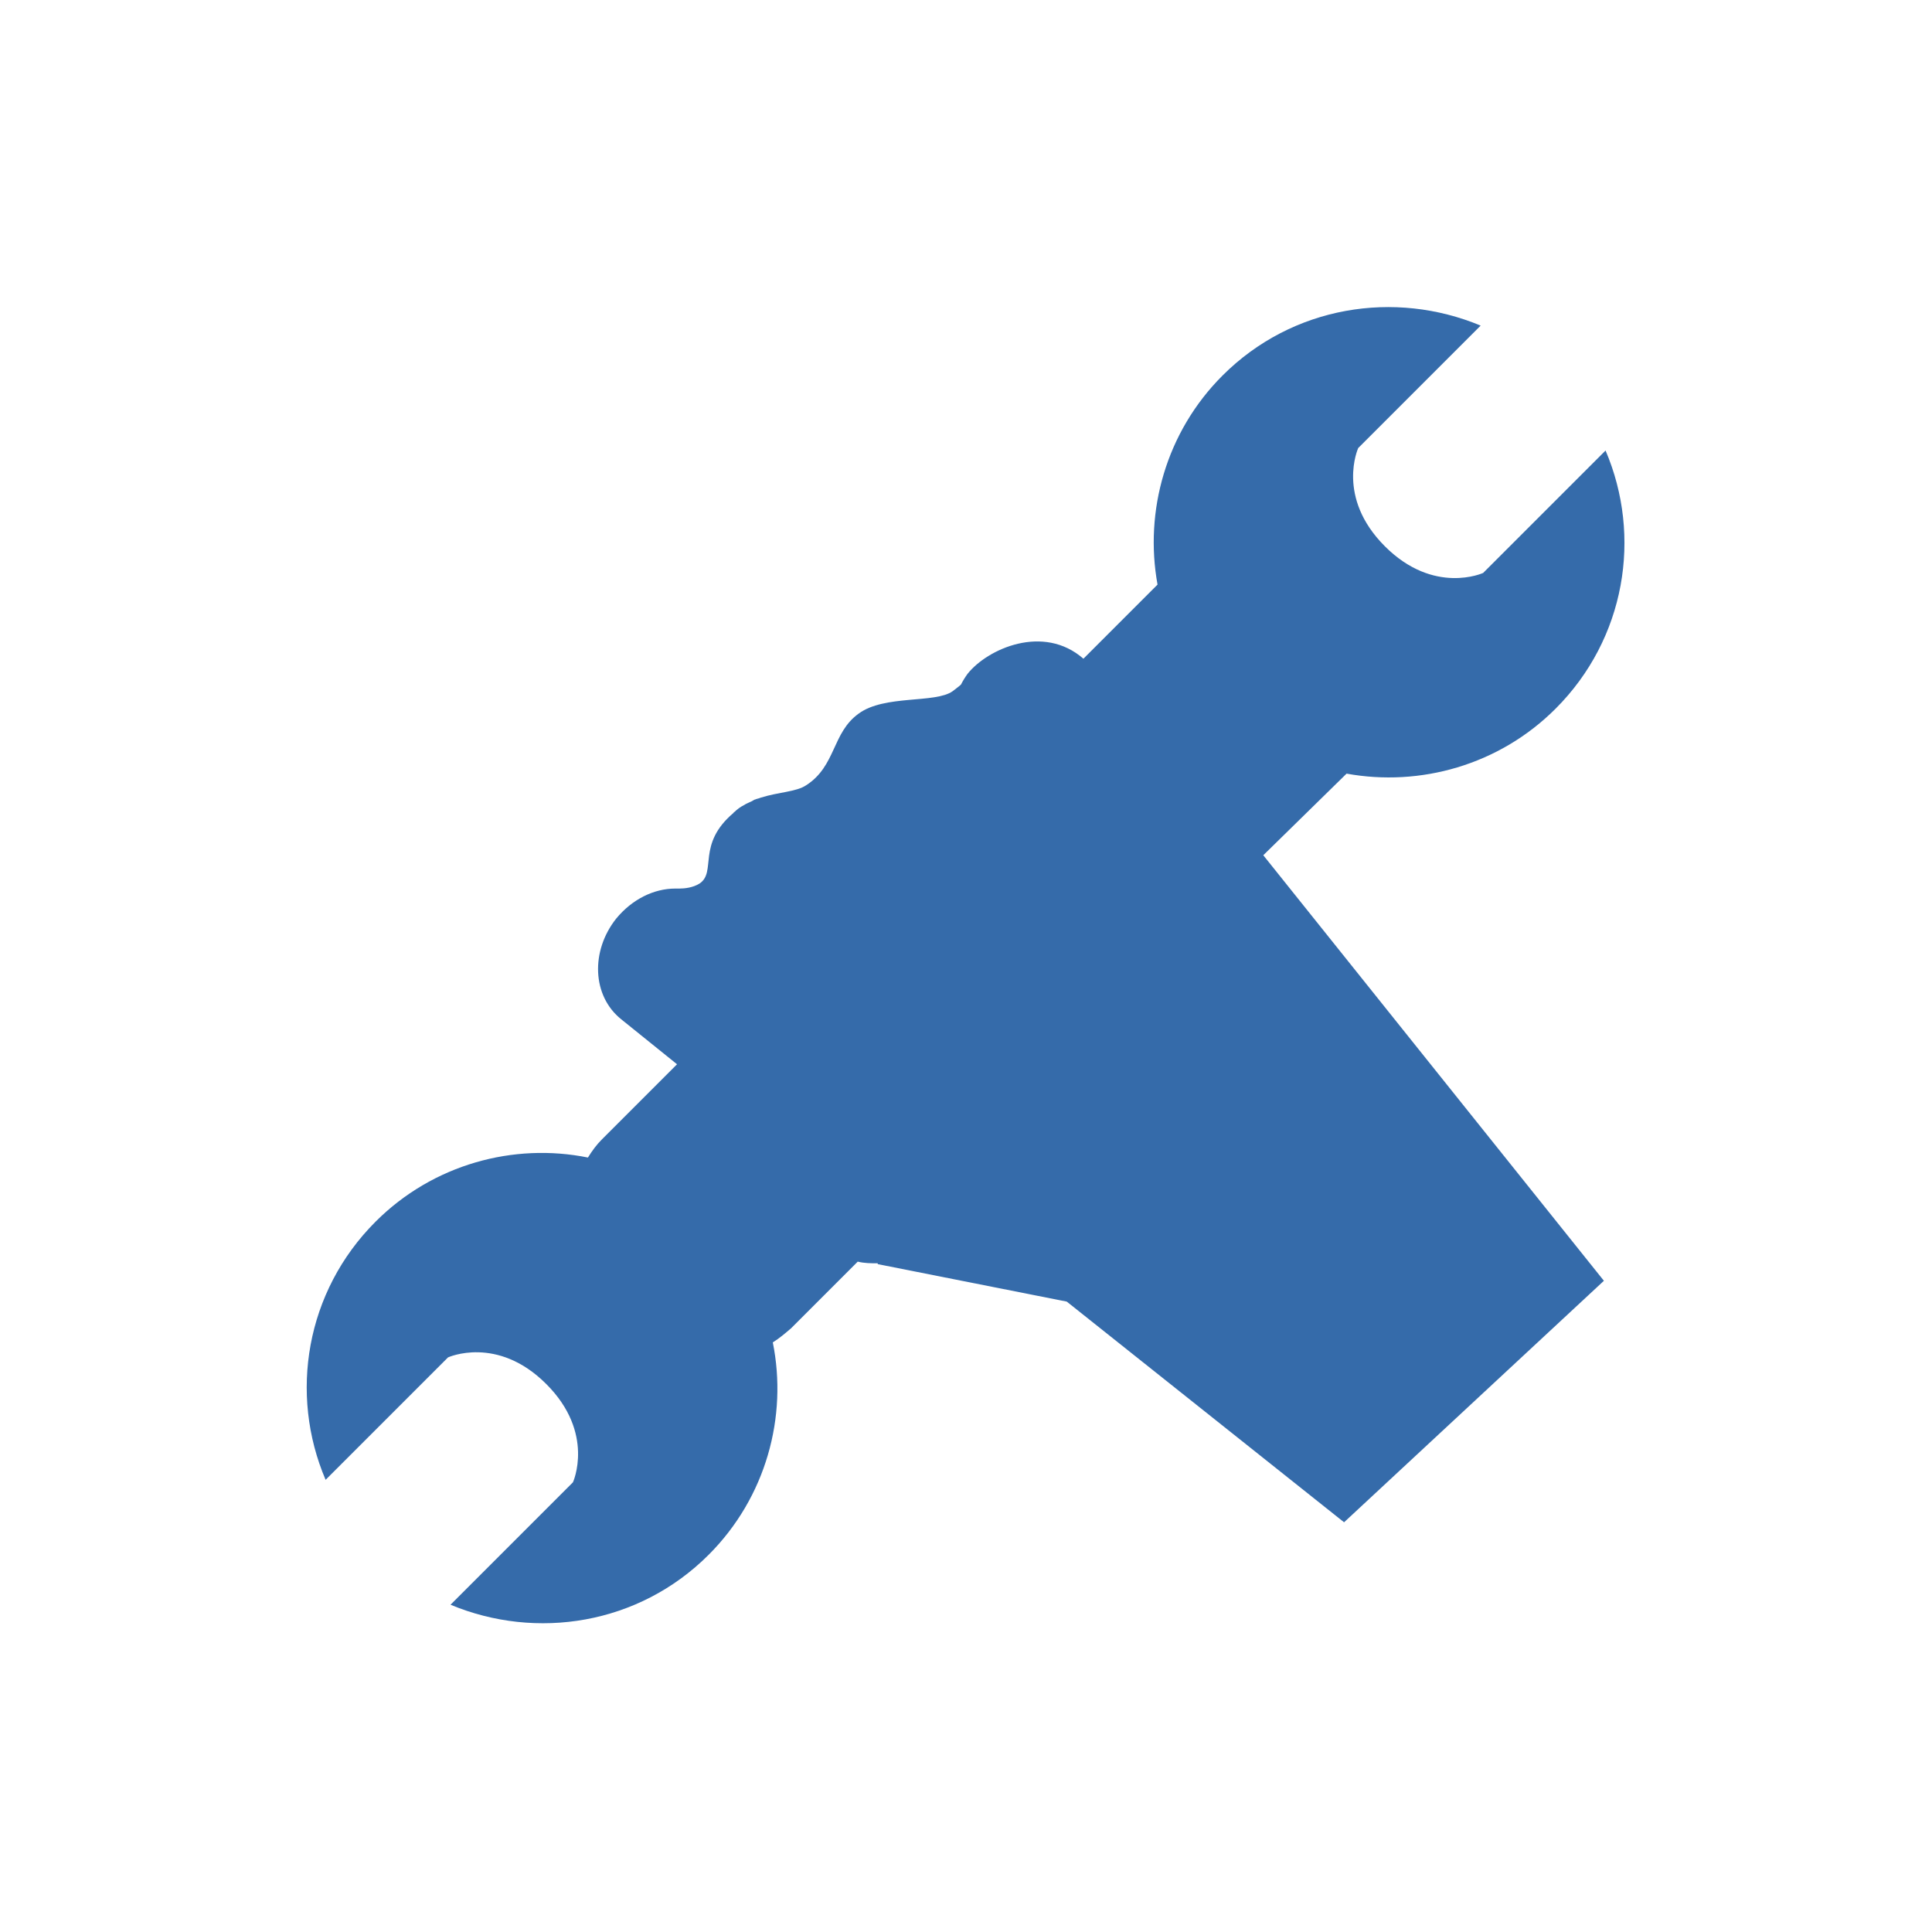 <?xml version="1.0" encoding="utf-8"?>
<!-- Generator: Adobe Illustrator 21.0.1, SVG Export Plug-In . SVG Version: 6.00 Build 0)  -->
<svg version="1.1" id="Layer_1" xmlns="http://www.w3.org/2000/svg" xmlns:xlink="http://www.w3.org/1999/xlink" x="0px" y="0px"
	 viewBox="0 0 232 232" style="enable-background:new 0 0 232 232;" xml:space="preserve">
<style type="text/css">
	.st0{fill:#356BAA;}
</style>
<path class="st0" d="M161.7,92.9c8.8,1.6,18.3-1,25.1-7.8c8.4-8.4,10.4-20.7,6-31l-14.7,14.7c0,0-5.9,2.7-11.8-3.2
	c-5.9-5.9-3.2-11.8-3.2-11.8l14.7-14.7c-10.3-4.3-22.6-2.4-31,6c-6.8,6.8-9.4,16.3-7.8,25.1l-8.9,8.9c-4.8-4.2-11.5-1.2-13.9,1.8
	c-0.3,0.4-0.6,0.9-0.8,1.3c-0.2,0.2-0.5,0.4-1,0.8c-2.1,1.5-8.2,0.4-11.3,2.7c-3.2,2.3-2.7,6.3-6.3,8.6c-1.2,0.8-3.3,0.8-5.5,1.5
	c-0.2,0.1-0.4,0.1-0.6,0.2c-0.1,0-0.2,0.1-0.4,0.2c-0.4,0.2-0.7,0.3-1,0.5c0,0,0,0,0,0c-0.4,0.2-0.8,0.5-1.1,0.8c0,0-0.1,0-0.1,0.1
	c-4.5,3.8-2,7.1-4.1,8.5c-0.8,0.5-1.8,0.6-2.4,0.6c-0.1,0-0.1,0-0.2,0c-0.1,0-0.3,0-0.3,0l0,0c-2.6,0-5.2,1.3-7.1,3.6
	c-3.1,3.9-2.9,9.3,0.6,12.1l6.7,5.4l-9,9c-0.7,0.7-1.2,1.4-1.7,2.2c-8.9-1.8-18.6,0.8-25.5,7.7c-8.4,8.4-10.4,20.7-6,31l14.7-14.7
	c0,0,5.9-2.7,11.8,3.2c5.9,5.9,3.2,11.8,3.2,11.8l-14.7,14.7c10.3,4.3,22.6,2.4,31-6c6.9-6.9,9.5-16.6,7.7-25.5
	c0.8-0.5,1.5-1.1,2.2-1.7l8-8c0.8,0.2,1.6,0.2,2.4,0.2l0,0.1l22.7,4.5l33.3,26.5l31.2-29l-40.9-51.1L161.7,92.9z"/>
</svg>
